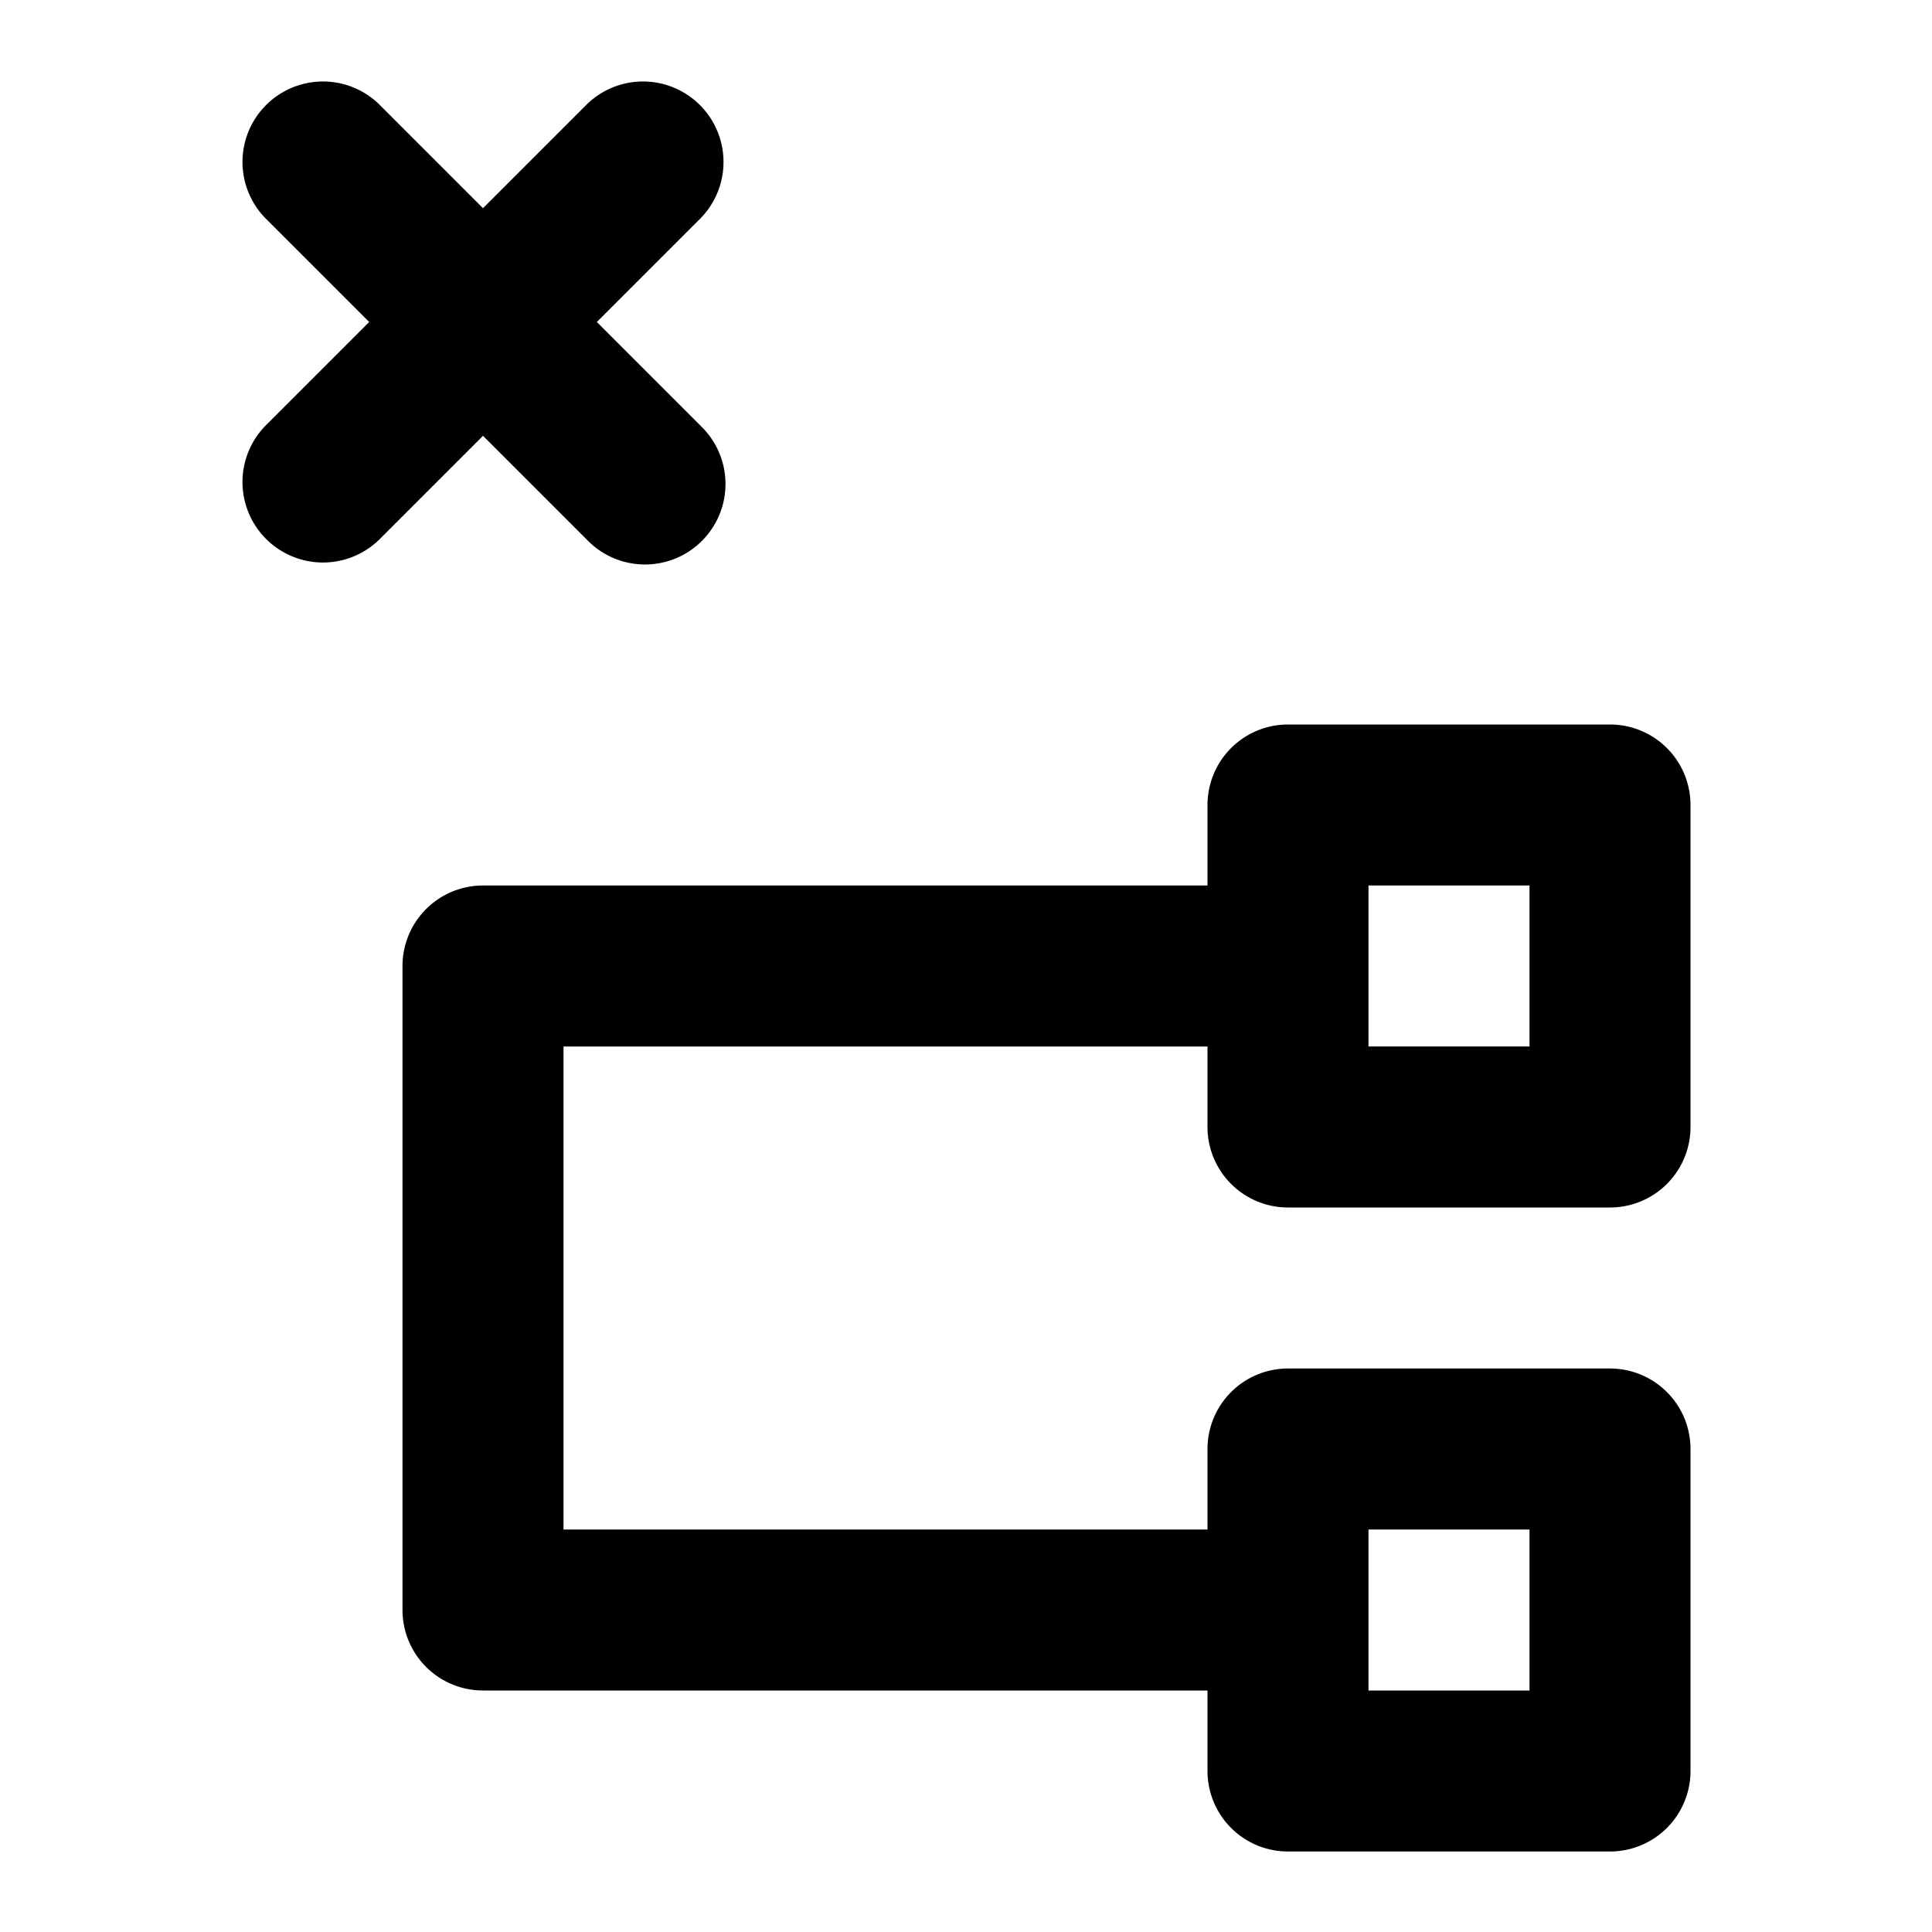 <?xml version="1.0" encoding="utf-8"?>
<svg fill="#000000" width="800px" height="800px" viewBox="0 0 24 24" xmlns="http://www.w3.org/2000/svg"><path d="M6,5.414,4.707,6.707A1,1,0,0,1,3.293,5.293L4.586,4,3.293,2.707A1,1,0,0,1,4.707,1.293L6,2.586,7.293,1.293A1,1,0,0,1,8.707,2.707L7.414,4,8.707,5.293A1,1,0,1,1,7.293,6.707ZM21,10v4a1,1,0,0,1-1,1H16a1,1,0,0,1-1-1V13H7v6h8V18a1,1,0,0,1,1-1h4a1,1,0,0,1,1,1v4a1,1,0,0,1-1,1H16a1,1,0,0,1-1-1V21H6a1,1,0,0,1-1-1V12a1,1,0,0,1,1-1h9V10a1,1,0,0,1,1-1h4A1,1,0,0,1,21,10ZM17,21h2V19H17Zm2-10H17v2h2Z"/></svg>